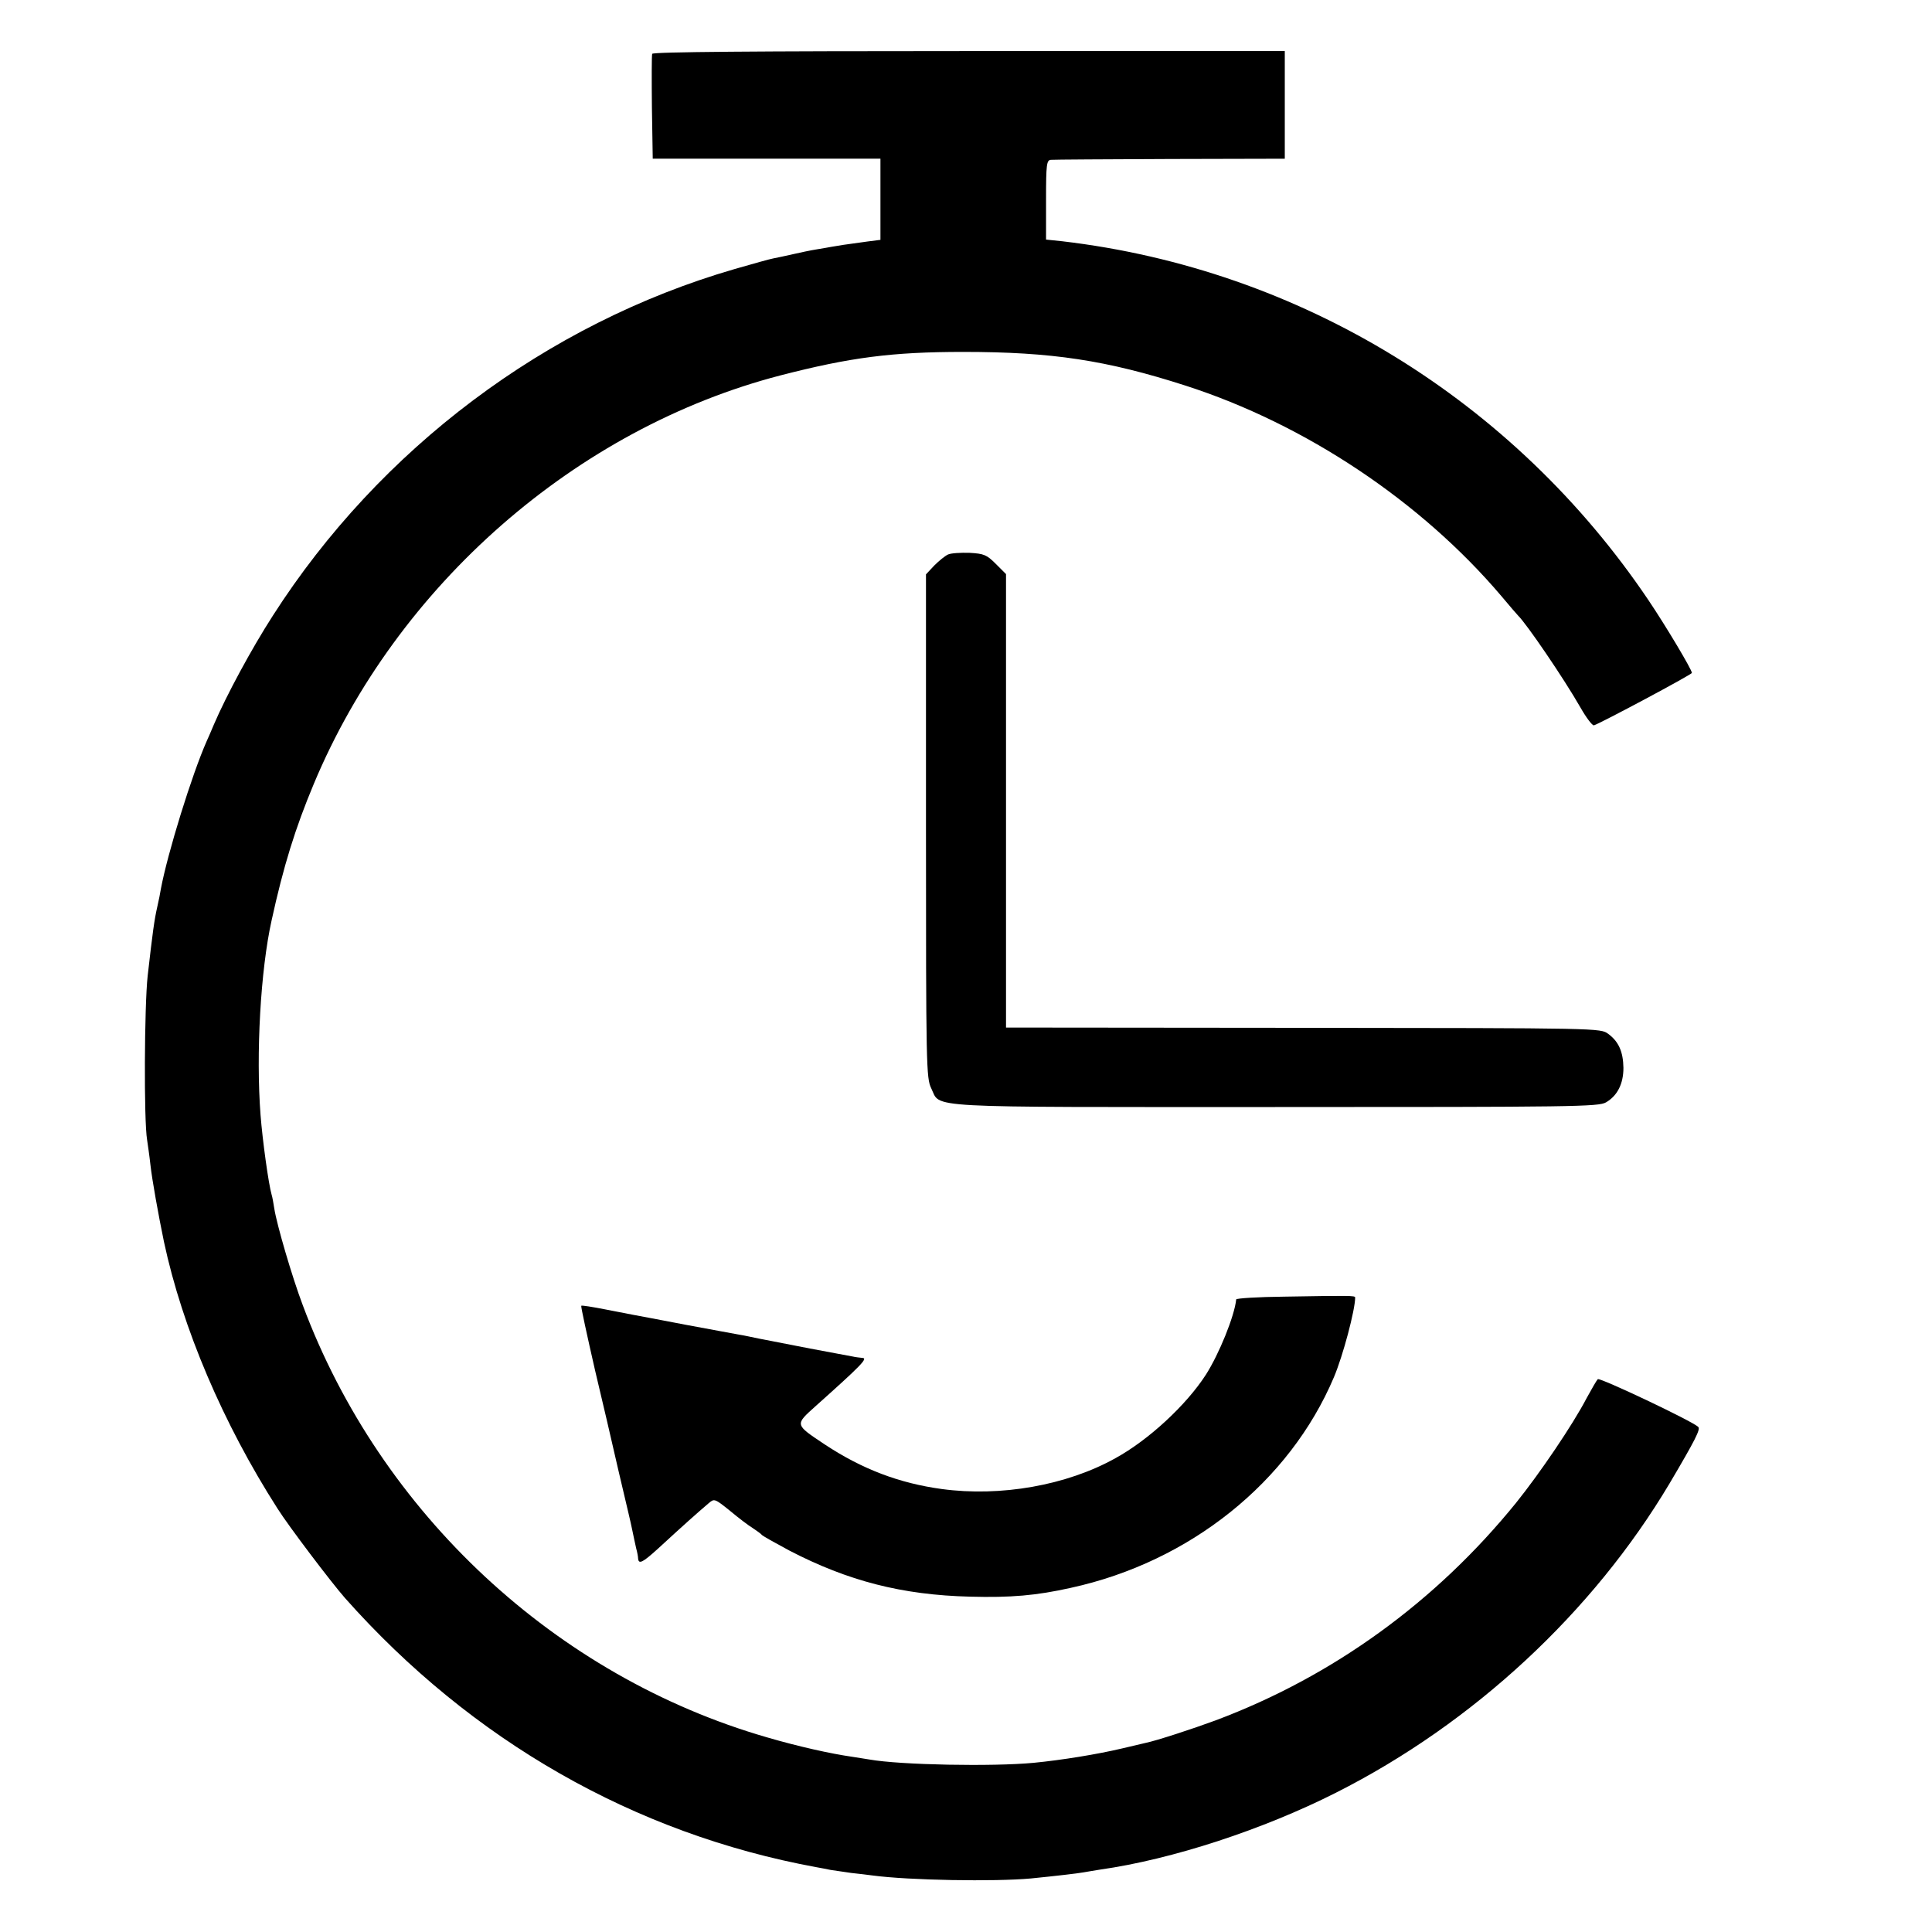 <?xml version="1.0" standalone="no"?>
<!DOCTYPE svg PUBLIC "-//W3C//DTD SVG 20010904//EN"
 "http://www.w3.org/TR/2001/REC-SVG-20010904/DTD/svg10.dtd">
<svg version="1.0" xmlns="http://www.w3.org/2000/svg"
 width="700pt" height="700pt" viewBox="0 0 700 700"
 preserveAspectRatio="xMidYMid meet">
<g transform="translate(0,700) scale(0.1,-0.1)"
fill="#000000" stroke="none">
<path d="M2363 6805 c-2 -6 -2 -94 -1 -195 l3 -185 412 0 413 0 0 -147 0 -147
-47 -6 c-82 -11 -107 -15 -129 -19 -12 -2 -38 -7 -58 -10 -19 -3 -57 -11 -83
-17 -27 -6 -58 -13 -70 -15 -12 -2 -76 -20 -142 -39 -682 -198 -1285 -651
-1672 -1255 -78 -121 -169 -290 -214 -395 -9 -22 -21 -49 -26 -60 -54 -122
-142 -407 -166 -535 -2 -14 -8 -43 -13 -65 -11 -48 -17 -93 -35 -251 -12 -109
-14 -525 -2 -594 2 -14 8 -54 12 -90 6 -55 29 -182 49 -279 67 -313 214 -658
411 -966 41 -65 195 -268 245 -325 459 -517 1049 -854 1707 -975 16 -3 39 -7
52 -10 14 -2 47 -7 75 -11 28 -3 62 -7 76 -9 134 -18 444 -23 575 -11 90 9
168 18 190 22 10 2 37 6 60 10 262 37 591 145 856 279 497 251 930 653 1208
1120 94 159 113 197 104 205 -21 21 -357 180 -364 173 -4 -4 -22 -35 -40 -68
-51 -98 -170 -273 -256 -380 -291 -359 -664 -629 -1088 -788 -81 -30 -215 -74
-255 -82 -8 -2 -46 -11 -85 -20 -89 -21 -217 -42 -320 -52 -148 -14 -482 -8
-595 12 -14 2 -42 7 -63 10 -77 11 -194 37 -307 70 -766 221 -1401 811 -1683
1566 -39 103 -94 292 -103 349 -3 19 -7 43 -10 52 -11 38 -33 197 -40 288 -17
222 0 525 40 705 43 197 86 335 153 495 301 720 951 1288 1691 1480 252 65
404 85 662 85 321 0 519 -30 805 -122 435 -140 854 -420 1145 -763 30 -36 57
-67 60 -70 31 -30 166 -228 226 -333 21 -37 43 -66 49 -65 23 7 355 184 355
190 0 12 -95 171 -157 263 -489 726 -1263 1200 -2125 1301 l-58 6 0 144 c0
130 2 144 18 145 9 1 204 2 432 3 l415 1 0 195 0 195 -1144 0 c-777 0 -1145
-3 -1148 -10z"/>
<path d="M3435 4991 c-11 -5 -33 -23 -50 -40 l-30 -32 0 -912 c0 -872 1 -913
19 -950 36 -73 -53 -68 1246 -68 1081 0 1172 1 1199 17 41 24 63 67 63 125 -1
58 -17 95 -55 123 -28 21 -29 21 -1105 22 l-1077 1 0 821 0 822 -37 37 c-33
33 -43 37 -95 40 -32 1 -67 -1 -78 -6z"/>
<path d="M4653 2302 c-95 -1 -173 -6 -174 -10 -6 -60 -62 -198 -110 -273 -71
-110 -207 -236 -327 -302 -177 -99 -417 -141 -630 -112 -154 21 -288 72 -423
161 -111 74 -110 71 -32 141 161 144 189 172 168 173 -11 1 -27 3 -35 5 -8 1
-78 15 -155 29 -77 15 -160 31 -185 36 -25 5 -56 12 -70 14 -14 2 -101 19
-195 36 -93 18 -179 34 -190 36 -11 2 -57 11 -103 20 -46 9 -84 15 -86 13 -2
-2 21 -107 50 -234 30 -126 61 -259 69 -295 8 -36 24 -103 35 -150 11 -47 25
-105 30 -130 5 -25 12 -56 15 -70 4 -14 7 -31 7 -37 2 -22 17 -14 71 35 100
92 143 130 184 165 21 18 22 18 78 -27 31 -26 68 -54 83 -63 15 -10 29 -20 32
-24 3 -4 48 -29 100 -57 212 -110 408 -161 655 -167 147 -4 240 4 365 32 431
94 792 383 953 763 33 78 77 244 77 289 0 7 -20 7 -257 3z"/>
</g>
</svg>
